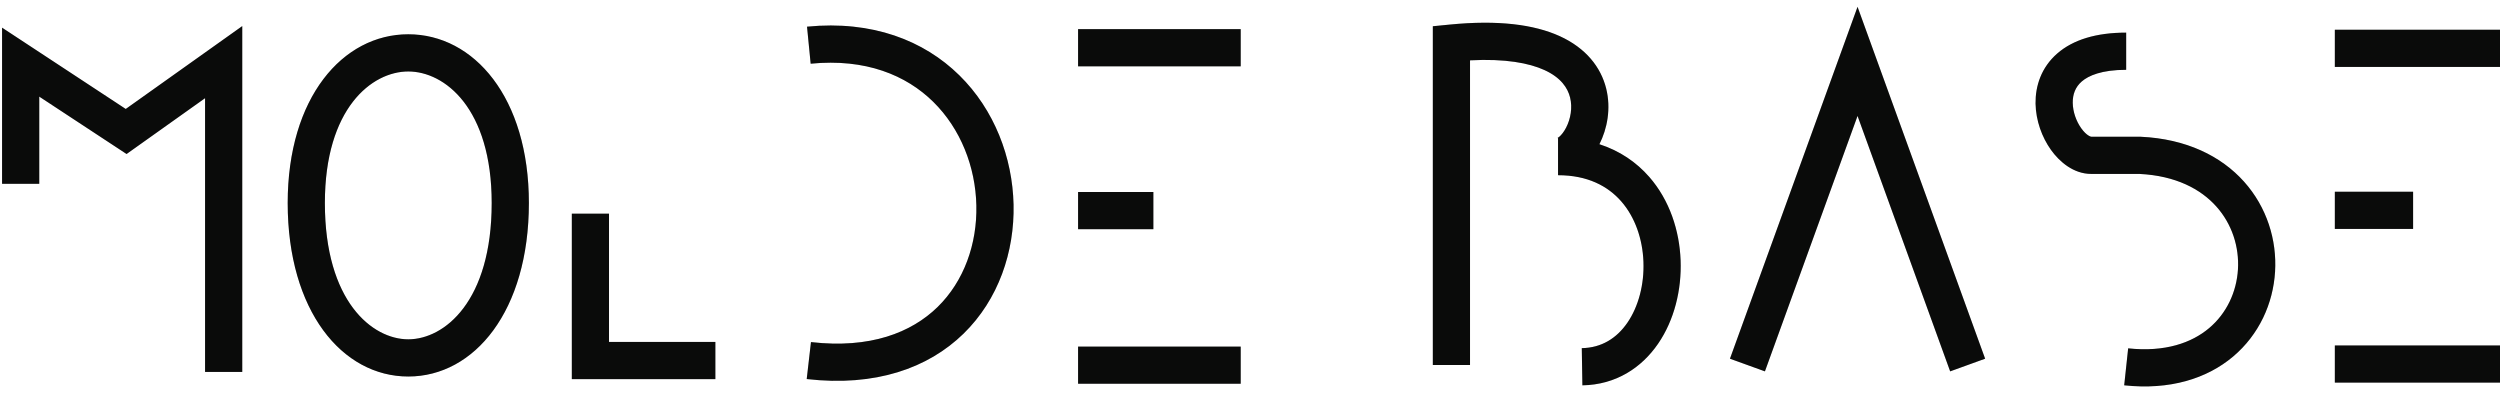 <svg width="121" height="19" viewBox="0 0 121 19" fill="none" xmlns="http://www.w3.org/2000/svg">
<path fill-rule="evenodd" clip-rule="evenodd" d="M89.905 0.33L96.08 17.361L94.388 17.974L89.905 5.611L85.422 17.974L83.73 17.361L89.905 0.33ZM71.149 2.92V17.666H69.349V1.27L70.161 1.19C72.509 0.958 74.248 1.185 75.488 1.748C76.761 2.327 77.481 3.252 77.738 4.28C77.982 5.256 77.788 6.237 77.411 6.98C78.395 7.298 79.203 7.851 79.826 8.565C80.813 9.696 81.287 11.169 81.341 12.599C81.396 14.027 81.035 15.494 80.252 16.635C79.455 17.797 78.209 18.624 76.588 18.65L76.558 16.85C77.515 16.835 78.251 16.369 78.768 15.616C79.299 14.842 79.585 13.772 79.543 12.668C79.501 11.566 79.137 10.512 78.471 9.749C77.822 9.007 76.84 8.48 75.409 8.48V6.68C75.383 6.68 75.371 6.684 75.371 6.684C75.371 6.684 75.404 6.673 75.47 6.619C75.568 6.536 75.689 6.39 75.798 6.181C76.017 5.758 76.116 5.213 75.992 4.717C75.877 4.259 75.553 3.755 74.743 3.387C74.01 3.054 72.868 2.831 71.149 2.92ZM45.17 4.929C43.861 3.641 41.901 2.82 39.236 3.083L39.06 1.291C42.218 0.98 44.717 1.958 46.433 3.646C48.13 5.316 49.006 7.625 49.056 9.902C49.106 12.179 48.331 14.494 46.635 16.149C44.922 17.821 42.364 18.727 39.045 18.346L39.251 16.557C42.12 16.887 44.111 16.096 45.378 14.861C46.662 13.607 47.297 11.802 47.256 9.942C47.215 8.081 46.498 6.236 45.17 4.929ZM11.725 1.263V18H9.925V4.752L6.126 7.454L1.9 4.676V8.895H0.1V1.339L6.086 5.274L11.725 1.263ZM60.05 3.211H52.179V1.411H60.05V3.211ZM121 3.239H113.006V1.439H121V3.239ZM99.574 2.587C100.336 1.924 101.453 1.579 102.907 1.579V3.379C101.715 3.379 101.079 3.663 100.755 3.945C100.446 4.213 100.314 4.57 100.321 4.984C100.328 5.417 100.492 5.872 100.731 6.207C100.995 6.576 101.203 6.618 101.218 6.618H103.592L103.613 6.619C105.811 6.721 107.499 7.55 108.613 8.794C109.717 10.029 110.207 11.617 110.113 13.152C110.02 14.688 109.341 16.196 108.08 17.259C106.809 18.329 105.018 18.887 102.811 18.649L103.003 16.86C104.794 17.052 106.077 16.592 106.92 15.882C107.774 15.163 108.25 14.128 108.317 13.043C108.383 11.958 108.035 10.849 107.271 9.995C106.519 9.154 105.311 8.504 103.55 8.418H101.218C100.358 8.418 99.678 7.829 99.266 7.253C98.832 6.644 98.535 5.839 98.521 5.013C98.508 4.167 98.795 3.264 99.574 2.587ZM19.761 1.659C22.937 1.659 25.598 4.723 25.598 9.825C25.598 15.052 22.958 18.223 19.761 18.223C16.564 18.223 13.924 15.052 13.924 9.825C13.924 4.723 16.586 1.659 19.761 1.659ZM19.761 3.459C18 3.459 15.724 5.239 15.724 9.825C15.724 14.595 18.021 16.423 19.761 16.423C21.501 16.423 23.798 14.595 23.798 9.825C23.798 5.239 21.523 3.459 19.761 3.459ZM116.794 11.081H113.006V9.281H116.794V11.081ZM55.823 11.092H52.179V9.292H55.823V11.092ZM27.676 10.34H29.476V16.551H34.624V18.351H27.676V10.34ZM121 18.519H113.006V16.719H121V18.519ZM60.05 18.574H52.179V16.774H60.05V18.574Z" fill="#0D0E0D"/>
<path fill-rule="evenodd" clip-rule="evenodd" d="M89.905 0.33L96.08 17.361L94.388 17.974L89.905 5.611L85.422 17.974L83.73 17.361L89.905 0.33ZM71.149 2.92V17.666H69.349V1.27L70.161 1.19C72.509 0.958 74.248 1.185 75.488 1.748C76.761 2.327 77.481 3.252 77.738 4.28C77.982 5.256 77.788 6.237 77.411 6.98C78.395 7.298 79.203 7.851 79.826 8.565C80.813 9.696 81.287 11.169 81.341 12.599C81.396 14.027 81.035 15.494 80.252 16.635C79.455 17.797 78.209 18.624 76.588 18.65L76.558 16.85C77.515 16.835 78.251 16.369 78.768 15.616C79.299 14.842 79.585 13.772 79.543 12.668C79.501 11.566 79.137 10.512 78.471 9.749C77.822 9.007 76.84 8.48 75.409 8.48V6.68C75.383 6.68 75.371 6.684 75.371 6.684C75.371 6.684 75.404 6.673 75.47 6.619C75.568 6.536 75.689 6.39 75.798 6.181C76.017 5.758 76.116 5.213 75.992 4.717C75.877 4.259 75.553 3.755 74.743 3.387C74.01 3.054 72.868 2.831 71.149 2.92ZM45.17 4.929C43.861 3.641 41.901 2.82 39.236 3.083L39.06 1.291C42.218 0.98 44.717 1.958 46.433 3.646C48.13 5.316 49.006 7.625 49.056 9.902C49.106 12.179 48.331 14.494 46.635 16.149C44.922 17.821 42.364 18.727 39.045 18.346L39.251 16.557C42.12 16.887 44.111 16.096 45.378 14.861C46.662 13.607 47.297 11.802 47.256 9.942C47.215 8.081 46.498 6.236 45.17 4.929ZM11.725 1.263V18H9.925V4.752L6.126 7.454L1.9 4.676V8.895H0.1V1.339L6.086 5.274L11.725 1.263ZM60.05 3.211H52.179V1.411H60.05V3.211ZM121 3.239H113.006V1.439H121V3.239ZM99.574 2.587C100.336 1.924 101.453 1.579 102.907 1.579V3.379C101.715 3.379 101.079 3.663 100.755 3.945C100.446 4.213 100.314 4.57 100.321 4.984C100.328 5.417 100.492 5.872 100.731 6.207C100.995 6.576 101.203 6.618 101.218 6.618H103.592L103.613 6.619C105.811 6.721 107.499 7.55 108.613 8.794C109.717 10.029 110.207 11.617 110.113 13.152C110.02 14.688 109.341 16.196 108.08 17.259C106.809 18.329 105.018 18.887 102.811 18.649L103.003 16.86C104.794 17.052 106.077 16.592 106.92 15.882C107.774 15.163 108.25 14.128 108.317 13.043C108.383 11.958 108.035 10.849 107.271 9.995C106.519 9.154 105.311 8.504 103.55 8.418H101.218C100.358 8.418 99.678 7.829 99.266 7.253C98.832 6.644 98.535 5.839 98.521 5.013C98.508 4.167 98.795 3.264 99.574 2.587ZM19.761 1.659C22.937 1.659 25.598 4.723 25.598 9.825C25.598 15.052 22.958 18.223 19.761 18.223C16.564 18.223 13.924 15.052 13.924 9.825C13.924 4.723 16.586 1.659 19.761 1.659ZM19.761 3.459C18 3.459 15.724 5.239 15.724 9.825C15.724 14.595 18.021 16.423 19.761 16.423C21.501 16.423 23.798 14.595 23.798 9.825C23.798 5.239 21.523 3.459 19.761 3.459ZM116.794 11.081H113.006V9.281H116.794V11.081ZM55.823 11.092H52.179V9.292H55.823V11.092ZM27.676 10.34H29.476V16.551H34.624V18.351H27.676V10.34ZM121 18.519H113.006V16.719H121V18.519ZM60.05 18.574H52.179V16.774H60.05V18.574Z" fill="black" fill-opacity="0.2"/>
</svg>
